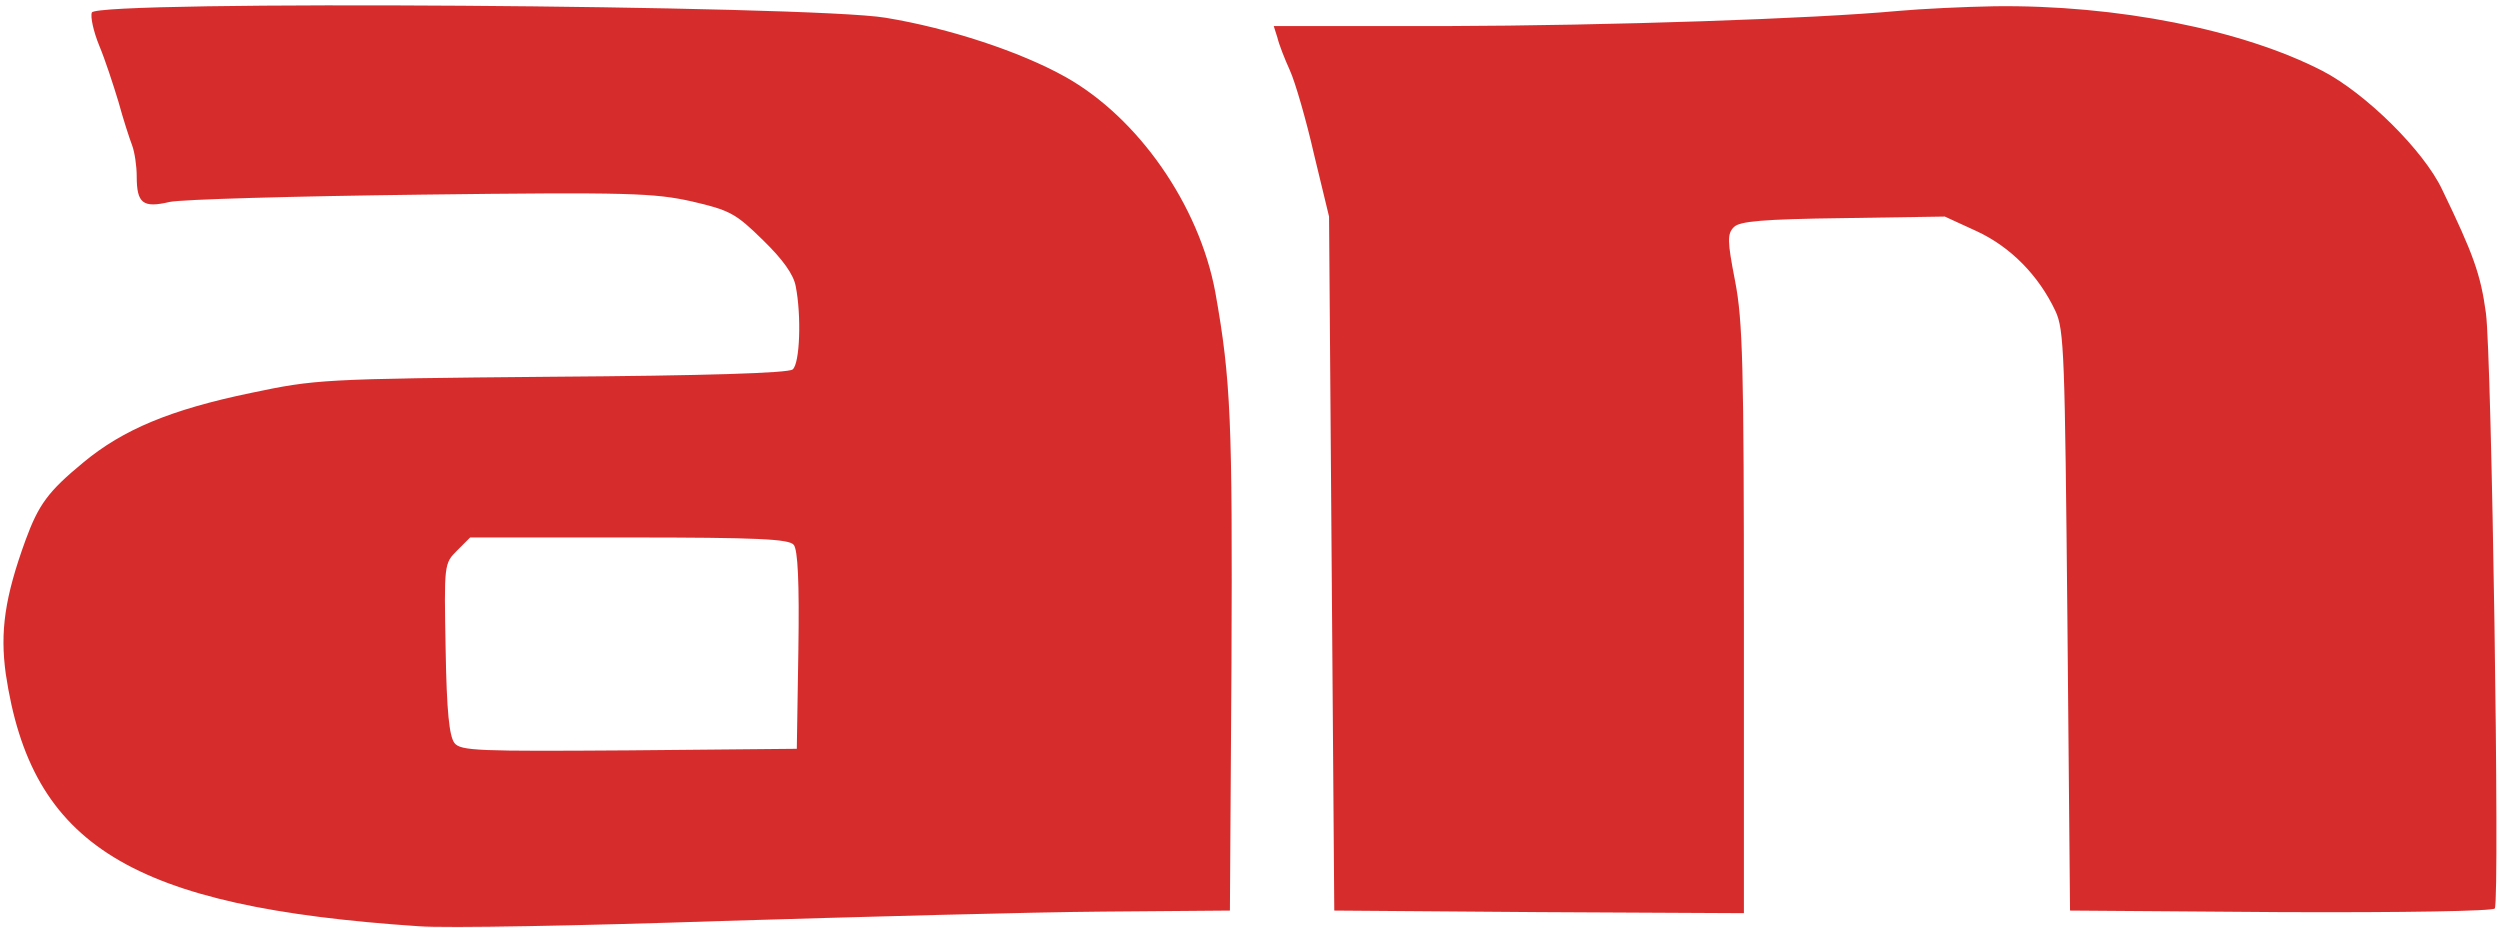 <!--?xml version="1.0" standalone="no"?--><svg viewBox="188.8 351 479.1 177.9" xmlns="http://www.w3.org/2000/svg"><title>an - SVG vector logo - www.oklogos.com</title><path d="m206.4 353.4c-.3.8.3 3.6 1.4 6.3 1.1 2.6 2.7 7.5 3.7 10.8.9 3.3 2.1 7 2.6 8.3s.9 4 .9 6c0 5.2 1.2 6.1 6.3 4.9 2.3-.5 24-1.1 48.2-1.4 39.9-.5 44.7-.3 51.9 1.3 7.3 1.7 8.4 2.3 13.6 7.4 3.8 3.7 5.9 6.6 6.3 8.9 1.1 5.6.8 14.8-.6 15.9-.8.7-16.9 1.2-46.2 1.4-44.2.4-45.2.5-57.6 3.1-15.4 3.2-24.5 7-32.1 13.3-6.8 5.6-8.6 8.1-11.1 14.9-4 11-4.9 17.5-3.8 25.6 4.9 33 24 44.7 79.1 48.4 5.2.4 31.3-.1 58-1 26.7-.8 59.5-1.7 73-1.8l24.5-.2.3-47.5c.2-46.3-.1-54.2-3.1-71-3.1-16.7-14.8-33.5-28.8-41.3-8.6-4.8-22.2-9.3-34.4-11.3-14.2-2.4-151.2-3.4-152.1-1zm134.5 102c.8.9 1.1 7.2.9 20.2l-.3 18.9-32.1.3c-29 .2-32.3.1-33.5-1.4-1-1.3-1.5-6-1.7-18-.3-16.3-.3-16.4 2.2-18.9l2.5-2.5h30.4c24.7 0 30.7.3 31.6 1.4zm211.6-102.3c-16.3 1.5-54.9 2.8-86.8 2.9h-32.8l.7 2.2c.3 1.3 1.4 4.1 2.4 6.3s3.1 9.4 4.6 16l2.9 12 .5 66.5.5 66.5 39.3.3 39.2.2v-56.2c0-48.6-.2-57.3-1.7-65s-1.5-9-.2-10.3c1.1-1.1 5.5-1.5 20.9-1.7l19.5-.3 6.1 2.8c6.5 3 11.9 8.5 15.1 15.3 1.7 3.6 1.8 8.4 2.3 59.4l.5 55.5 40.4.3c23.7.1 40.7-.2 41-.7 1-1.6-.6-106.3-1.7-114.1-1-7.4-2.4-11.3-8.4-23.7-3.5-7.4-14.6-18.4-22.9-22.7-15.3-7.9-39.4-12.7-62.9-12.4-5.8.1-14.1.5-18.5.9z" fill="#d62c2c"/></svg>